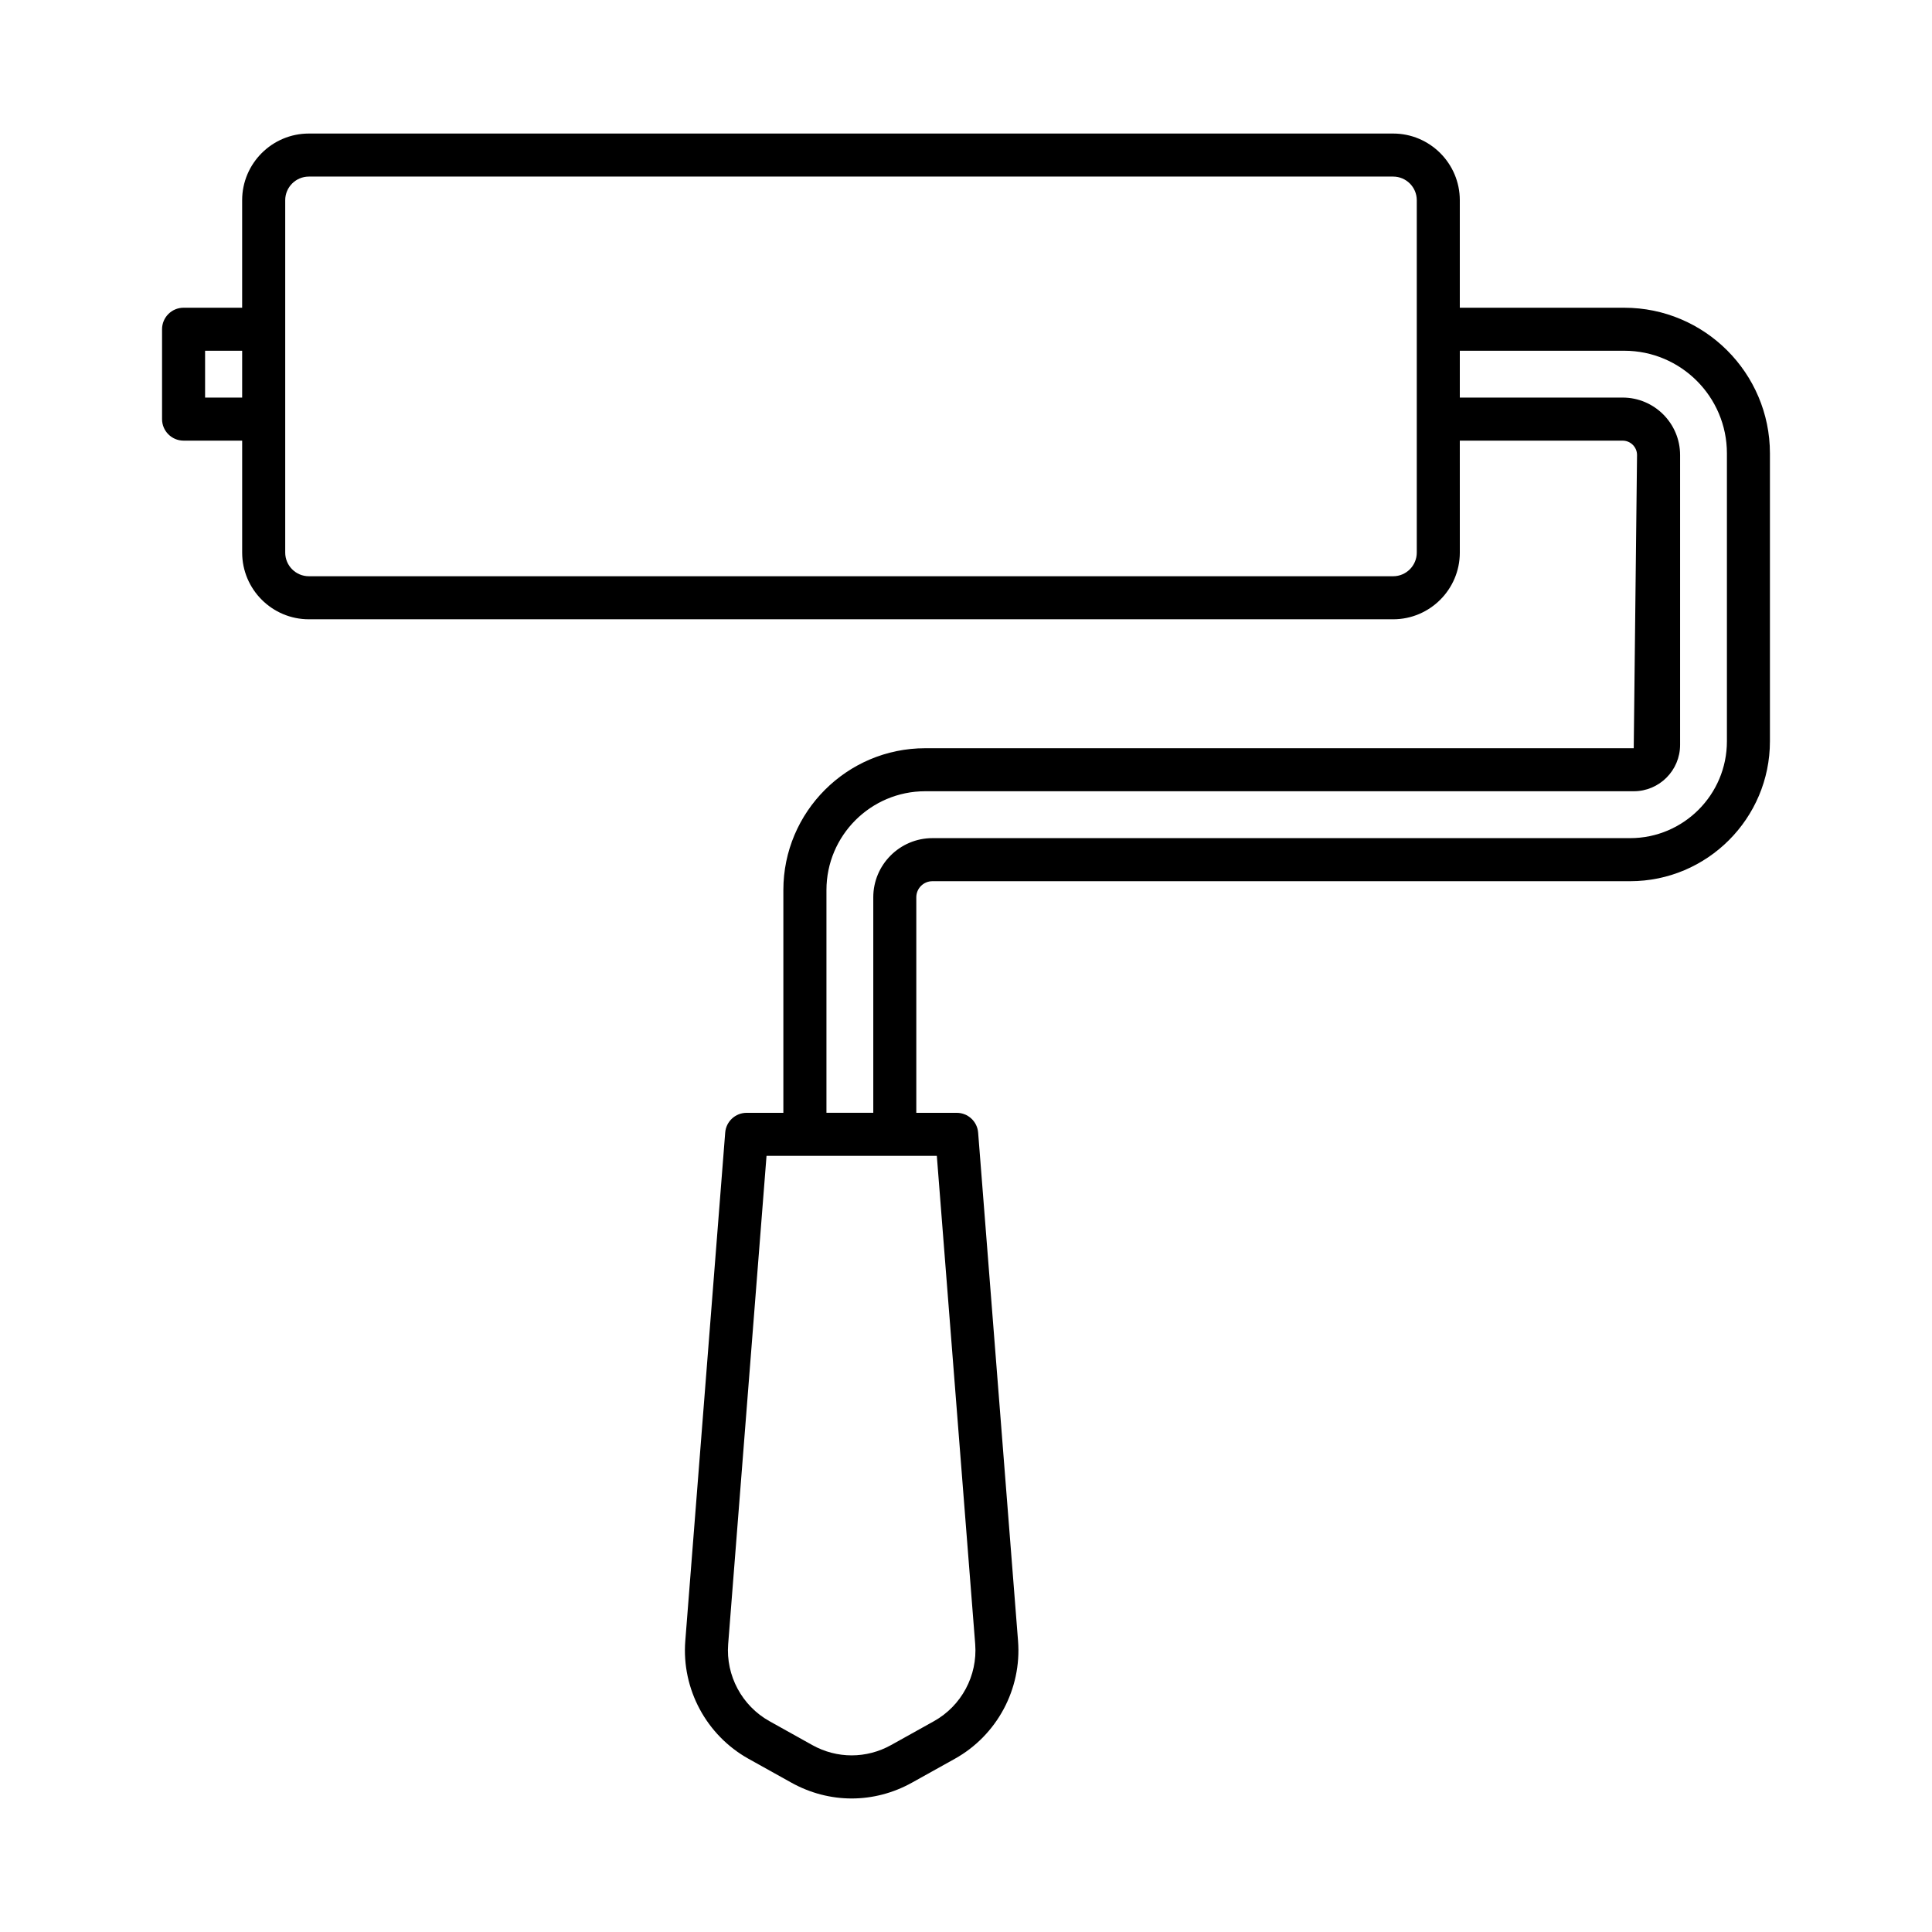 <?xml version="1.0" encoding="UTF-8"?>
<!-- Uploaded to: SVG Repo, www.svgrepo.com, Generator: SVG Repo Mixer Tools -->
<svg fill="#000000" width="800px" height="800px" version="1.1" viewBox="144 144 512 512" xmlns="http://www.w3.org/2000/svg">
 <path d="m574.45 225.55h-43.586v-28.492c0-9.738-7.93-17.668-17.668-17.668h-287.34c-9.754 0-17.684 7.93-17.684 17.668v28.492h-15.523c-3.144 0-5.703 2.559-5.703 5.703v23.816c0 3.144 2.559 5.703 5.703 5.703h15.527v29.66c0 9.754 7.93 17.684 17.684 17.684h287.34c9.738 0 17.668-7.93 17.668-17.684l-0.004-29.656h43.156c2.102 0 3.812 1.711 3.812 3.812l-0.875 77.699h-187.78c-20.715 0-37.578 16.863-37.578 37.59v59.031h-9.738c-2.977 0-5.453 2.297-5.676 5.258l-10.574 134.68c-1 12.758 5.578 25.016 16.75 31.246l11.367 6.332c4.996 2.781 10.488 4.188 15.973 4.188 5.481 0 10.977-1.406 15.973-4.188l11.367-6.332c11.172-6.219 17.754-18.488 16.75-31.246l-10.574-134.68c-0.223-2.961-2.699-5.258-5.676-5.258h-10.711v-57.113c0-2.367 1.906-4.269 4.269-4.269h184.89c20.438 0 37.062-16.637 37.062-37.078v-76.293c0-21.285-17.32-38.605-38.609-38.605zm-376.1 23.816v-12.41h9.824v12.41zm321.11 41.07c0 3.465-2.809 6.273-6.262 6.273h-287.34c-3.465 0-6.273-2.809-6.273-6.273v-93.379c0-3.449 2.809-6.262 6.273-6.262h287.34c3.449 0 6.262 2.809 6.262 6.262zm-117.02 289.3c0.641 8.332-3.644 16.332-10.934 20.395l-11.367 6.332c-6.539 3.633-14.328 3.644-20.867 0l-11.352-6.332c-7.289-4.062-11.59-12.074-10.949-20.395l10.168-129.43h45.129zm199.21-239.29c0 14.164-11.504 25.668-25.652 25.668h-184.89c-8.641 0-15.68 7.039-15.68 15.68v57.109h-12.41v-59.031c0-14.441 11.742-26.184 26.168-26.184h187.77c6.773 0 12.285-5.508 12.285-12.285v-76.824c0-8.387-6.832-15.219-15.219-15.219h-43.156v-12.41h43.586c14.996 0 27.199 12.199 27.199 27.199z"/>
</svg>